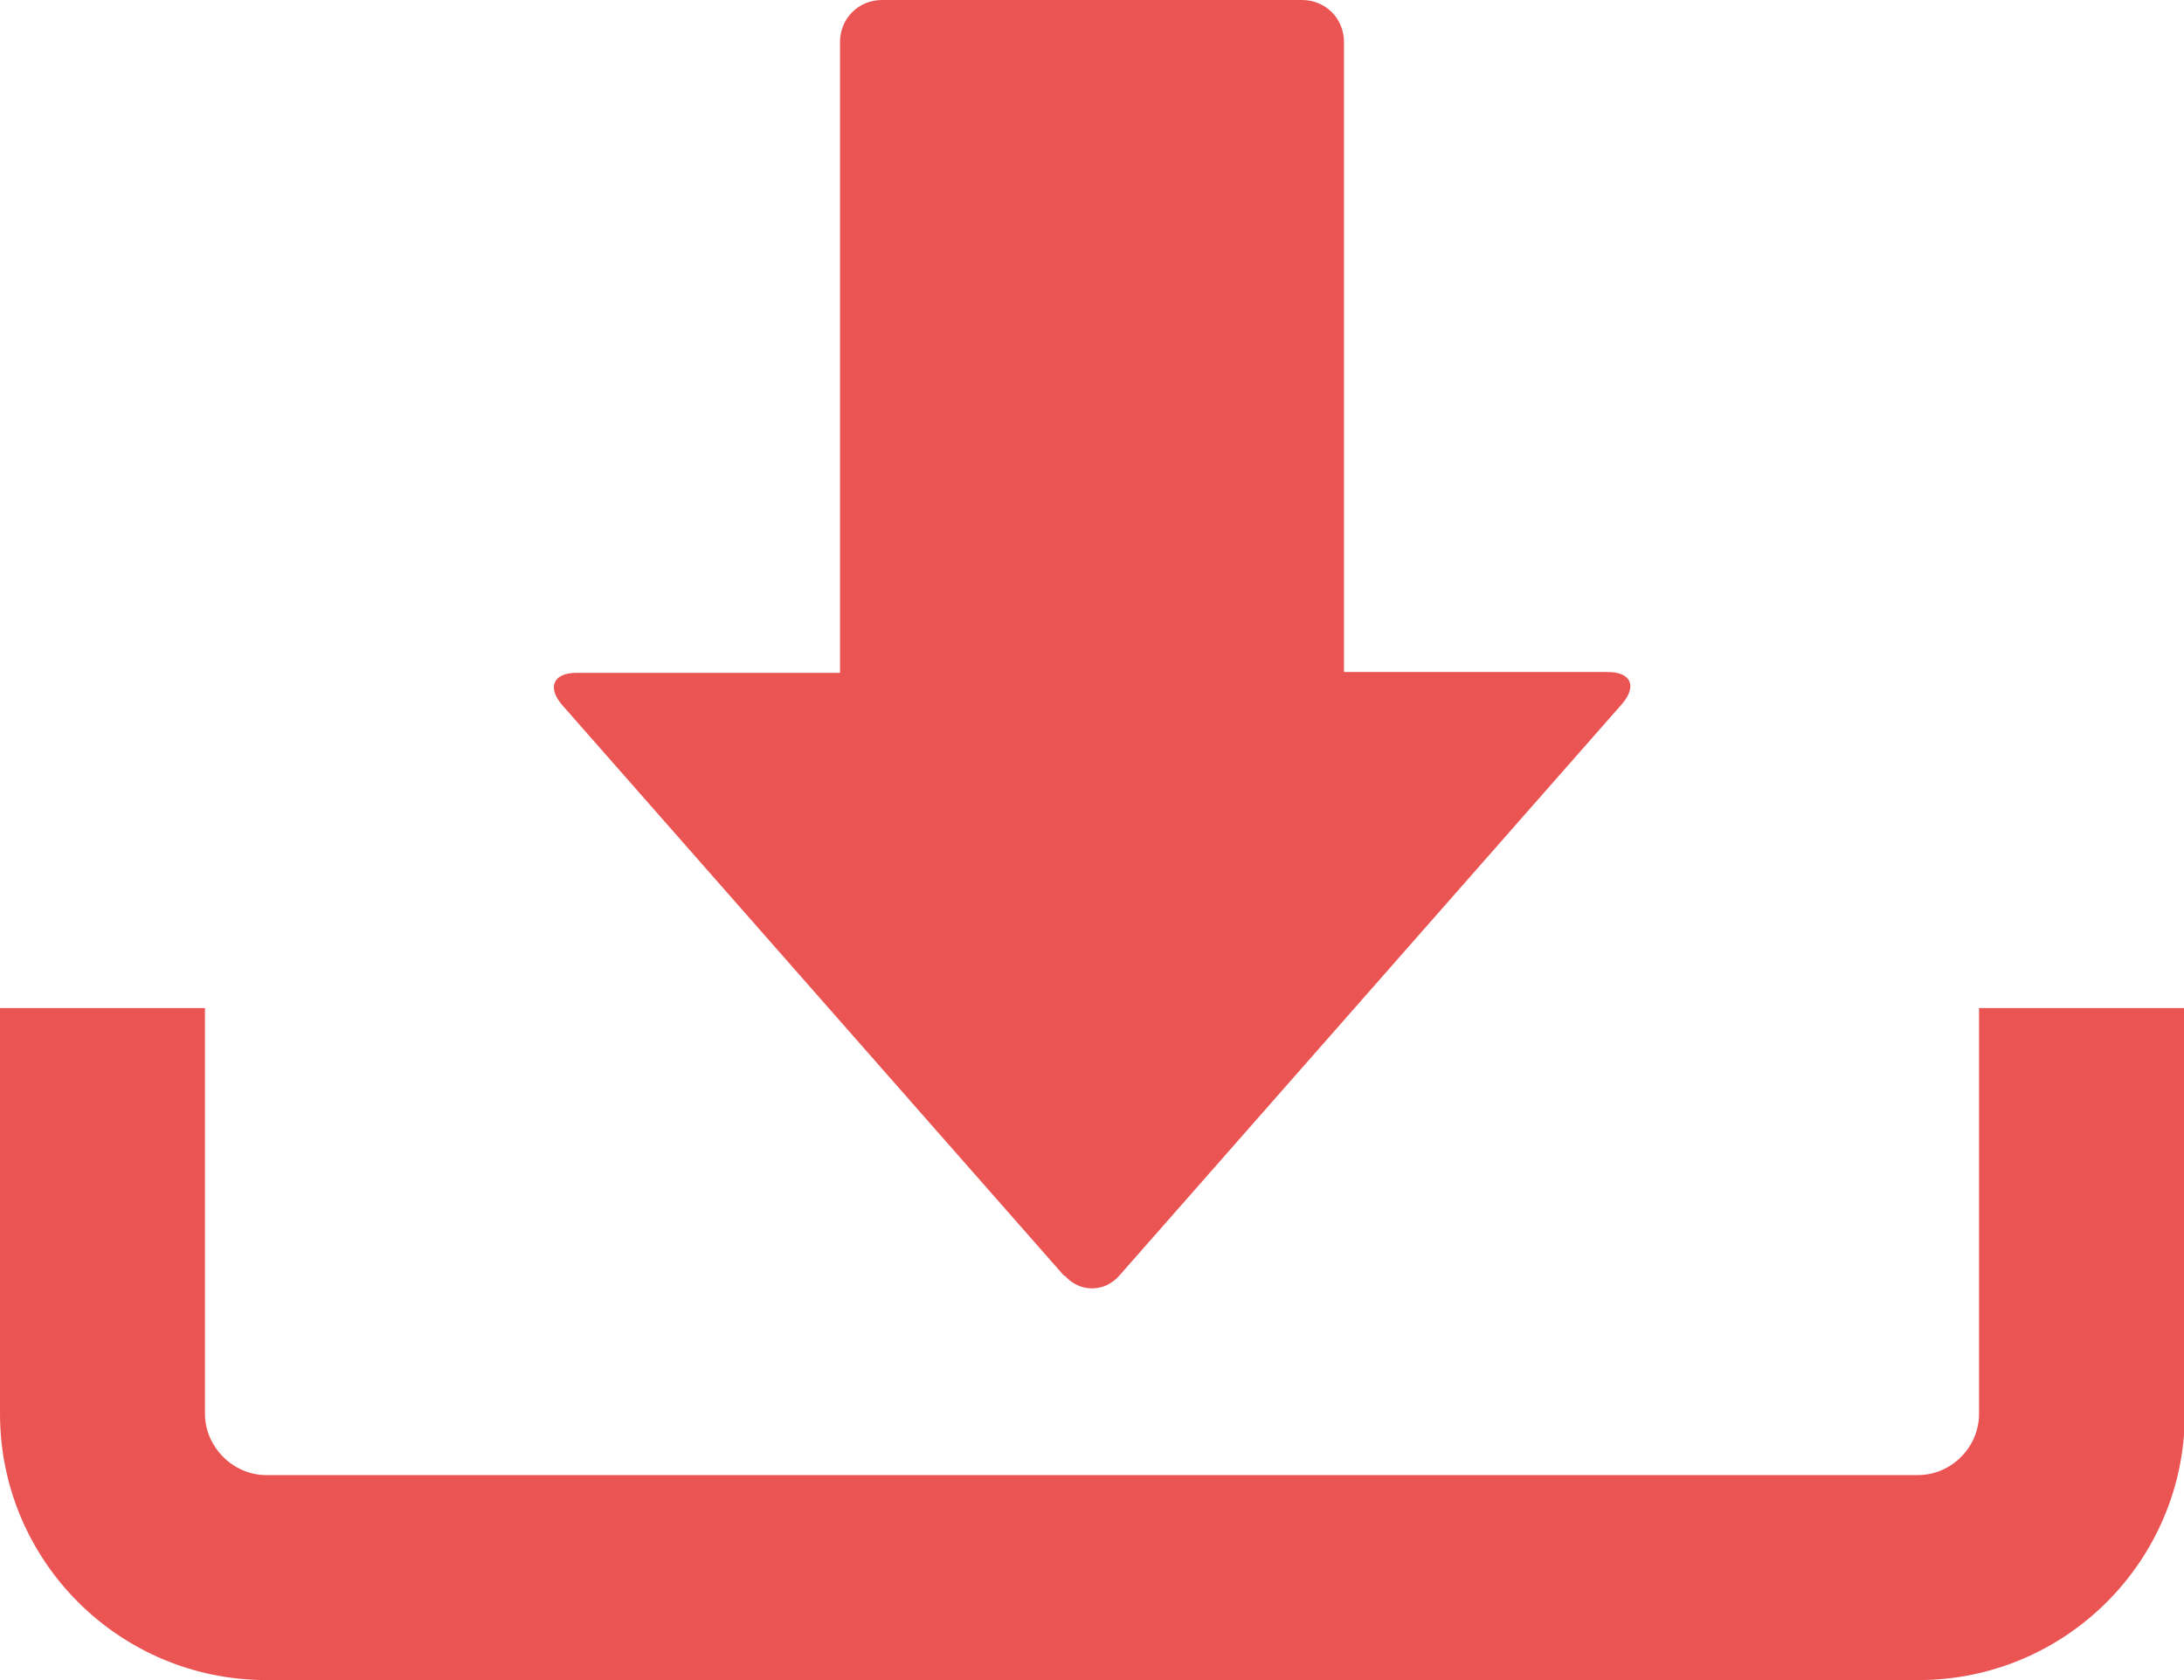 <svg width="26" height="20" viewBox="0 0 26 20" fill="none" xmlns="http://www.w3.org/2000/svg">
<g clip-path="url(#clip0_257_3592)">
<path d="M12.67 15.18C12.85 15.39 13.15 15.39 13.33 15.18L19.31 8.38C19.49 8.17 19.42 8 19.14 8H16V0.5C16 0.22 15.78 0 15.5 0H10.5C10.22 0 10 0.22 10 0.5V8.01H6.86C6.59 8.01 6.51 8.18 6.69 8.39L12.67 15.19V15.18Z" fill="#EA5554"/>
<path d="M23.56 12V16.83C23.56 17.23 23.23 17.56 22.83 17.56H3.17C2.77 17.56 2.44 17.22 2.44 16.83V12H0V16.83C0 18.58 1.42 20 3.17 20H22.84C24.59 20 26.01 18.58 26.01 16.83V12H23.57H23.56Z" fill="#EA5554"/>
</g>
<defs>
<clipPath id="clip0_257_3592">
<rect width="26" height="20" fill="white"/>
</clipPath>
</defs>
</svg>
